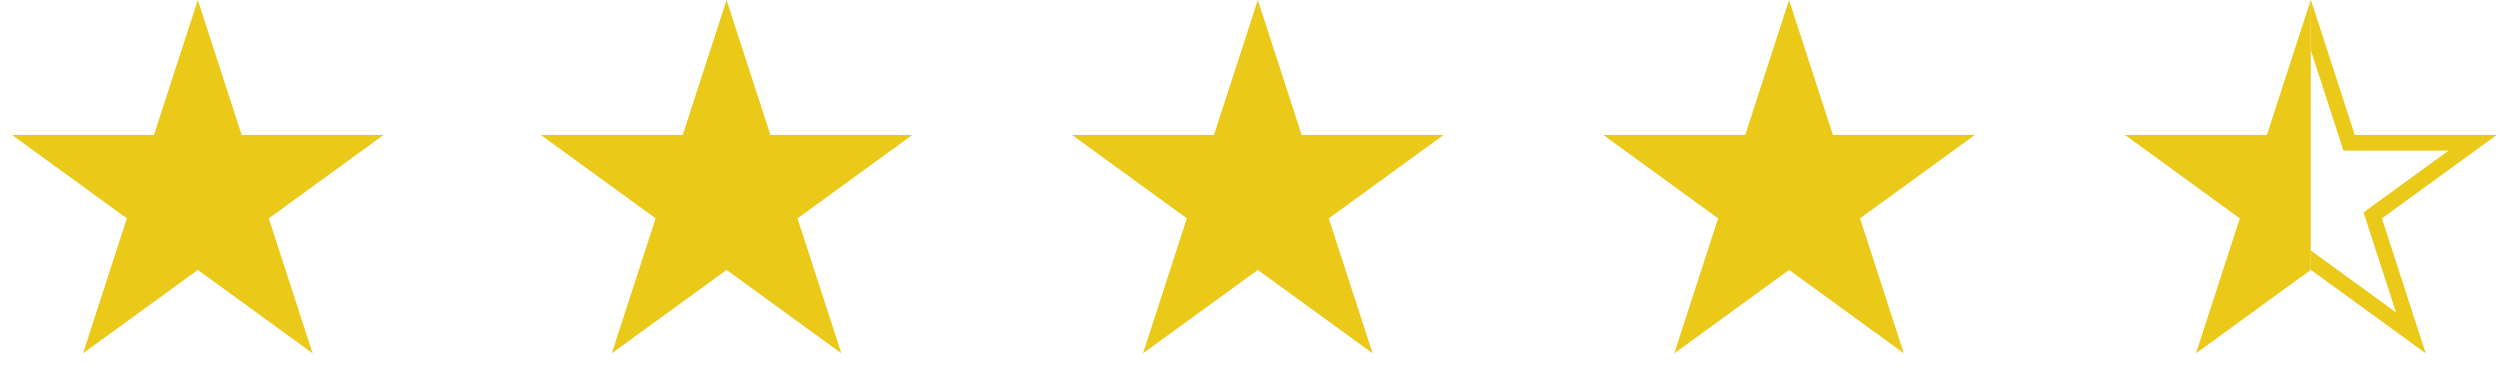 <svg width="160" height="25" viewBox="0 0 160 25" fill="none" xmlns="http://www.w3.org/2000/svg">
<path d="M12.66 0L15.467 8.637H24.548L17.201 13.975L20.008 22.613L12.66 17.275L5.313 22.613L8.119 13.975L0.772 8.637H9.854L12.66 0Z" fill="#EBC918"/>
<path d="M46.5 0L49.306 8.637H58.388L51.041 13.975L53.847 22.613L46.5 17.275L39.153 22.613L41.959 13.975L34.612 8.637H43.694L46.5 0Z" fill="#EBC918"/>
<path d="M80.5 0L83.306 8.637H92.388L85.041 13.975L87.847 22.613L80.5 17.275L73.153 22.613L75.959 13.975L68.612 8.637H77.694L80.5 0Z" fill="#EBC918"/>
<path d="M114.5 0L117.306 8.637H126.388L119.041 13.975L121.847 22.613L114.5 17.275L107.153 22.613L109.959 13.975L102.612 8.637H111.694L114.5 0Z" fill="#EBC918"/>
<path fill-rule="evenodd" clip-rule="evenodd" d="M145.082 8.637L147.888 0V17.274L140.541 22.613L143.347 13.976L136 8.637H145.082ZM153.871 21.613L147.9 17.274V16.039L148.488 16.465L153.346 19.995L151.49 14.285L151.266 13.593L151.853 13.166L156.711 9.637H150.707H149.98L149.756 8.946L147.9 3.236V0L148.426 1.618L150.707 8.637H158.087H159.789L158.412 9.637L152.441 13.976L154.722 20.995L155.248 22.613L153.871 21.613Z" fill="#EBC918"/>
</svg>
